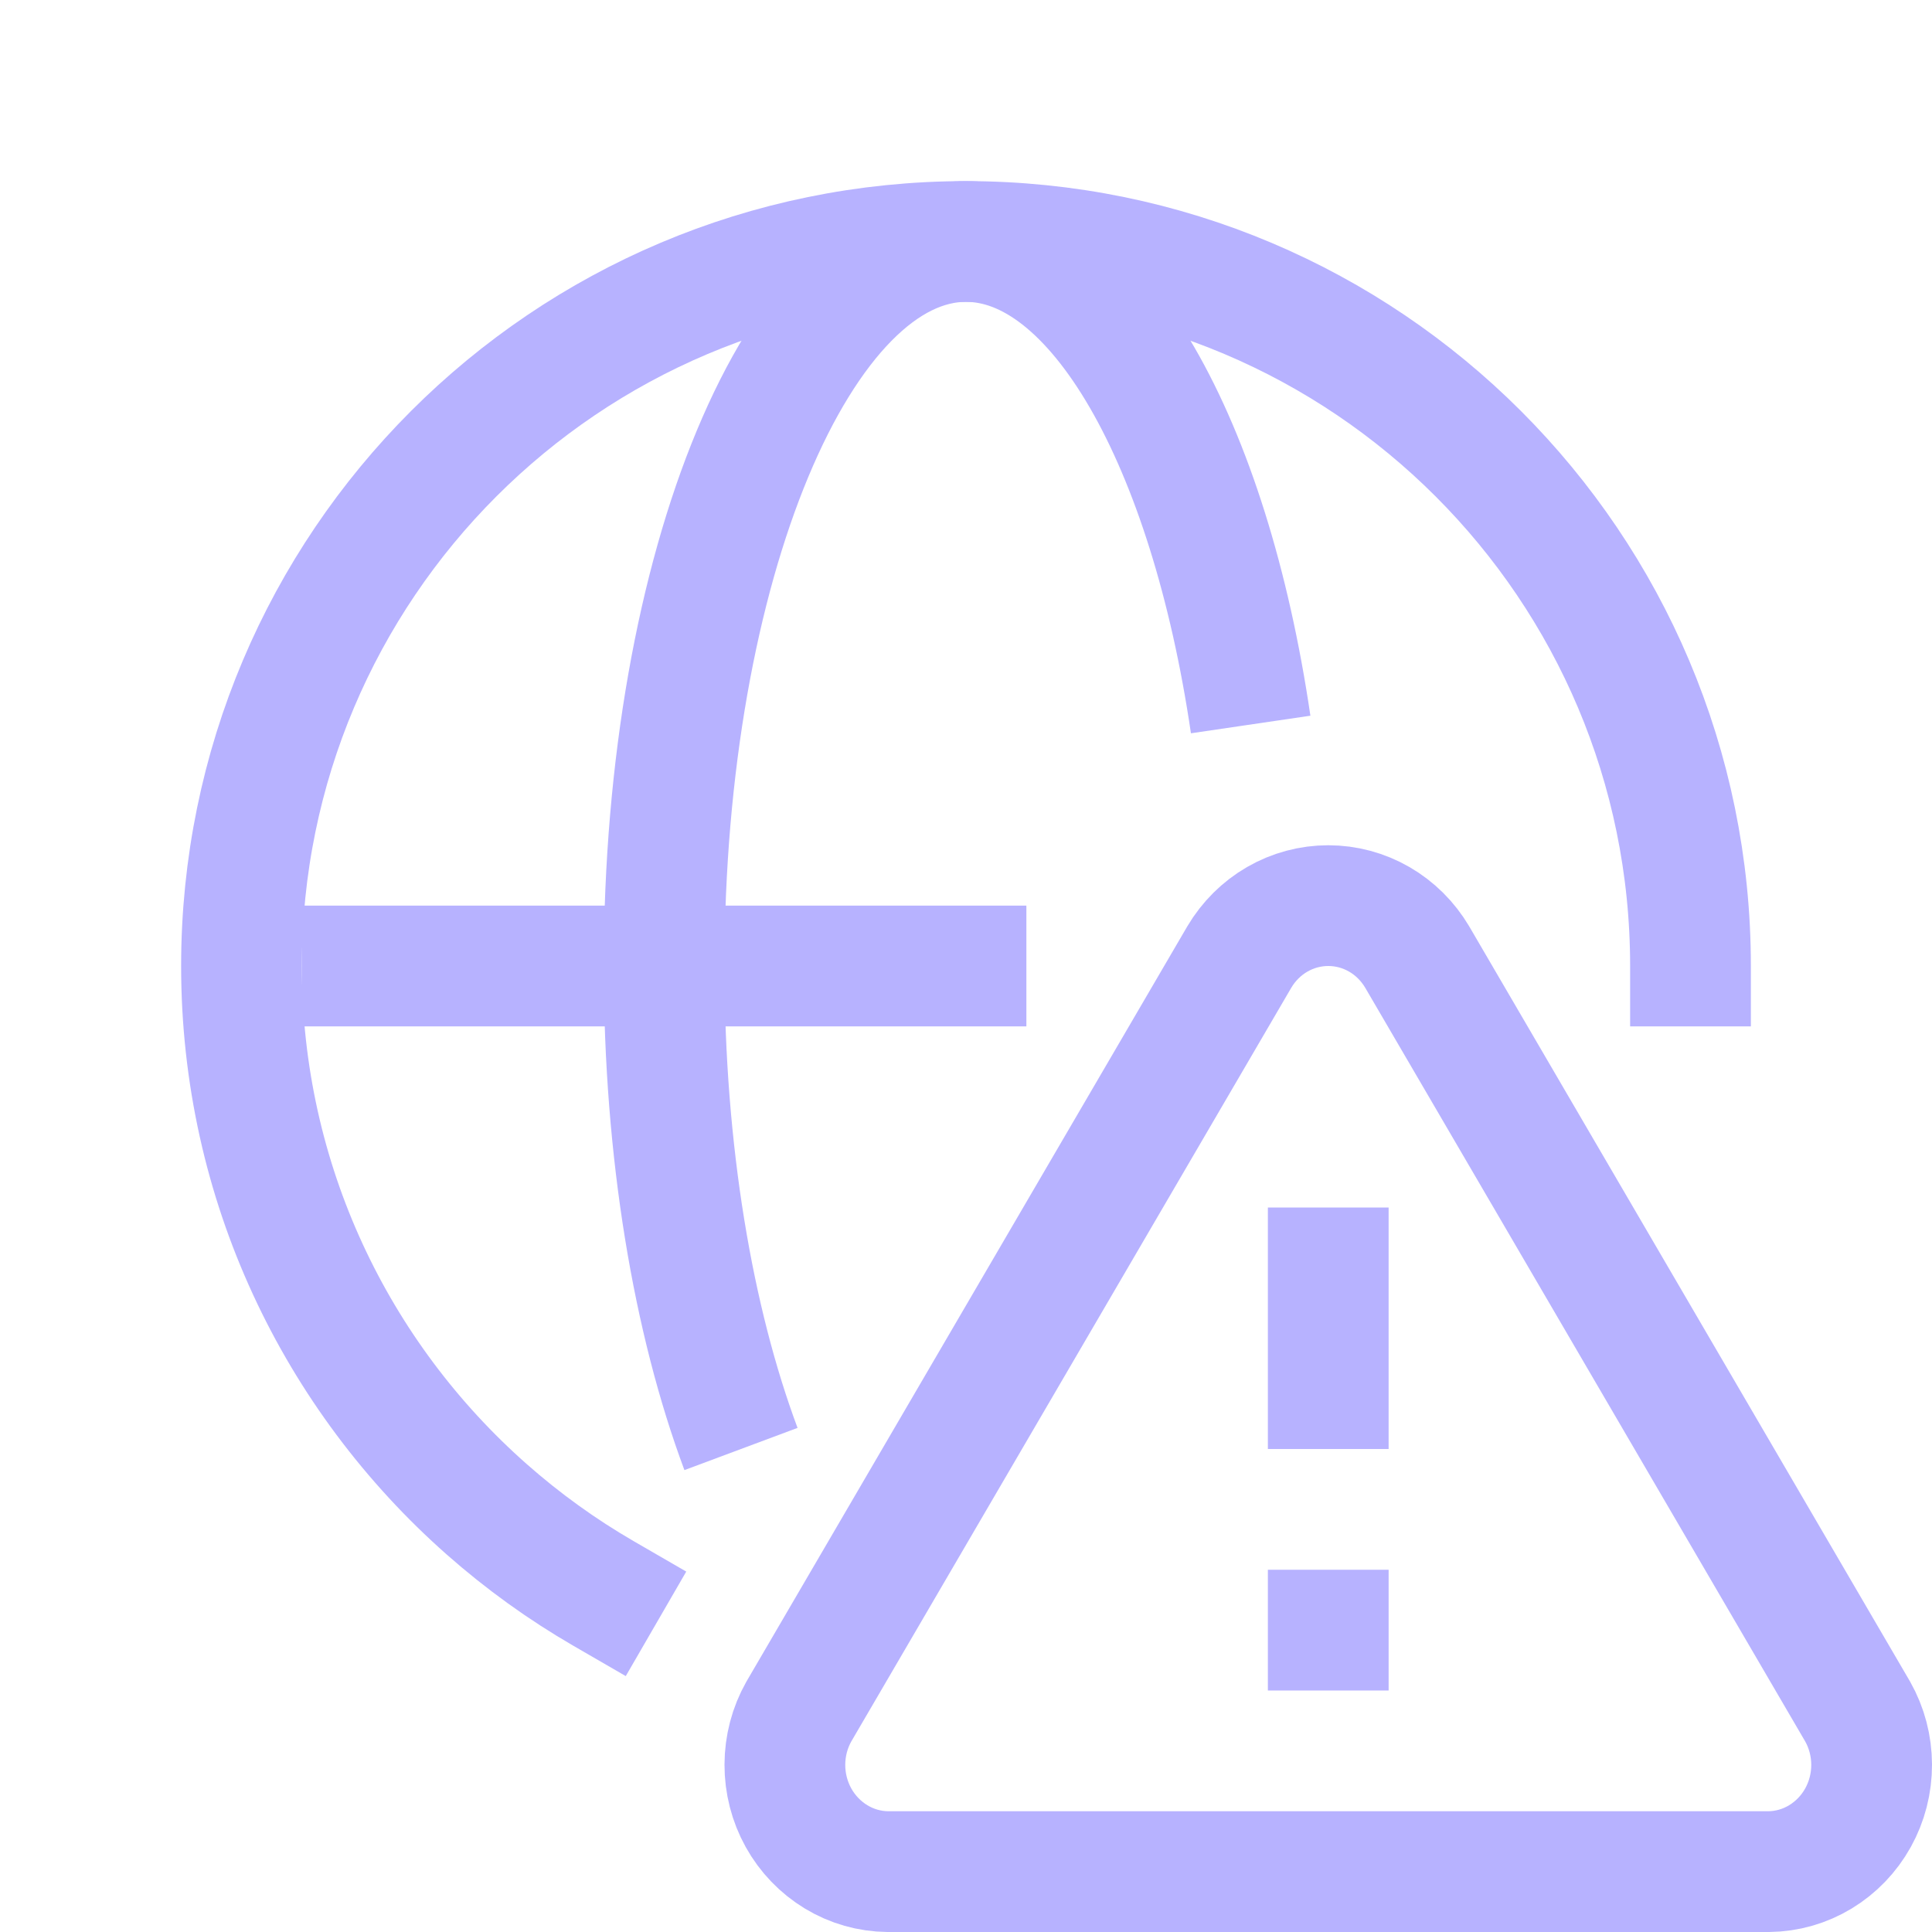 <svg width="32" height="32" viewBox="0 0 32 32" fill="none" xmlns="http://www.w3.org/2000/svg">
<path d="M28 16C28 9.373 22.627 4 16 4C9.373 4 4 9.373 4 16C4 19.584 5.571 22.801 8.063 25C8.659 25.526 9.307 25.994 10 26.395" stroke="#B7B2FF" stroke-width="2" stroke-linecap="square" stroke-linejoin="round"/>
<path d="M20.527 15.851L13.231 28.349C13.08 28.616 13.001 28.919 13 29.227C12.999 29.536 13.077 29.84 13.226 30.108C13.375 30.376 13.59 30.599 13.849 30.756C14.108 30.913 14.403 30.997 14.704 31H29.296C29.597 30.997 29.892 30.913 30.151 30.756C30.41 30.599 30.625 30.376 30.774 30.108C30.923 29.84 31.001 29.536 31 29.227C30.999 28.919 30.92 28.616 30.769 28.349L23.473 15.851C23.319 15.591 23.103 15.376 22.845 15.227C22.587 15.078 22.296 15 22 15C21.704 15 21.413 15.078 21.155 15.227C20.897 15.376 20.681 15.591 20.527 15.851V15.851Z" stroke="#B7B2FF" stroke-width="2" stroke-linecap="round" stroke-linejoin="round"/>
<path d="M22 21V23" stroke="#B7B2FF" stroke-width="2" stroke-linecap="square" stroke-linejoin="round"/>
<path d="M16 16H6" stroke="#B7B2FF" stroke-width="2" stroke-linecap="square" stroke-linejoin="round"/>
<rect x="21" y="26" width="2" height="2" fill="#B7B2FF"/>
<path d="M20.715 12C20.029 7.339 18.177 4 16 4C13.239 4 11 9.373 11 16C11 19.073 11.481 21.877 12.273 24" stroke="#B7B2FF" stroke-width="2" stroke-linejoin="round"/>
</svg>
